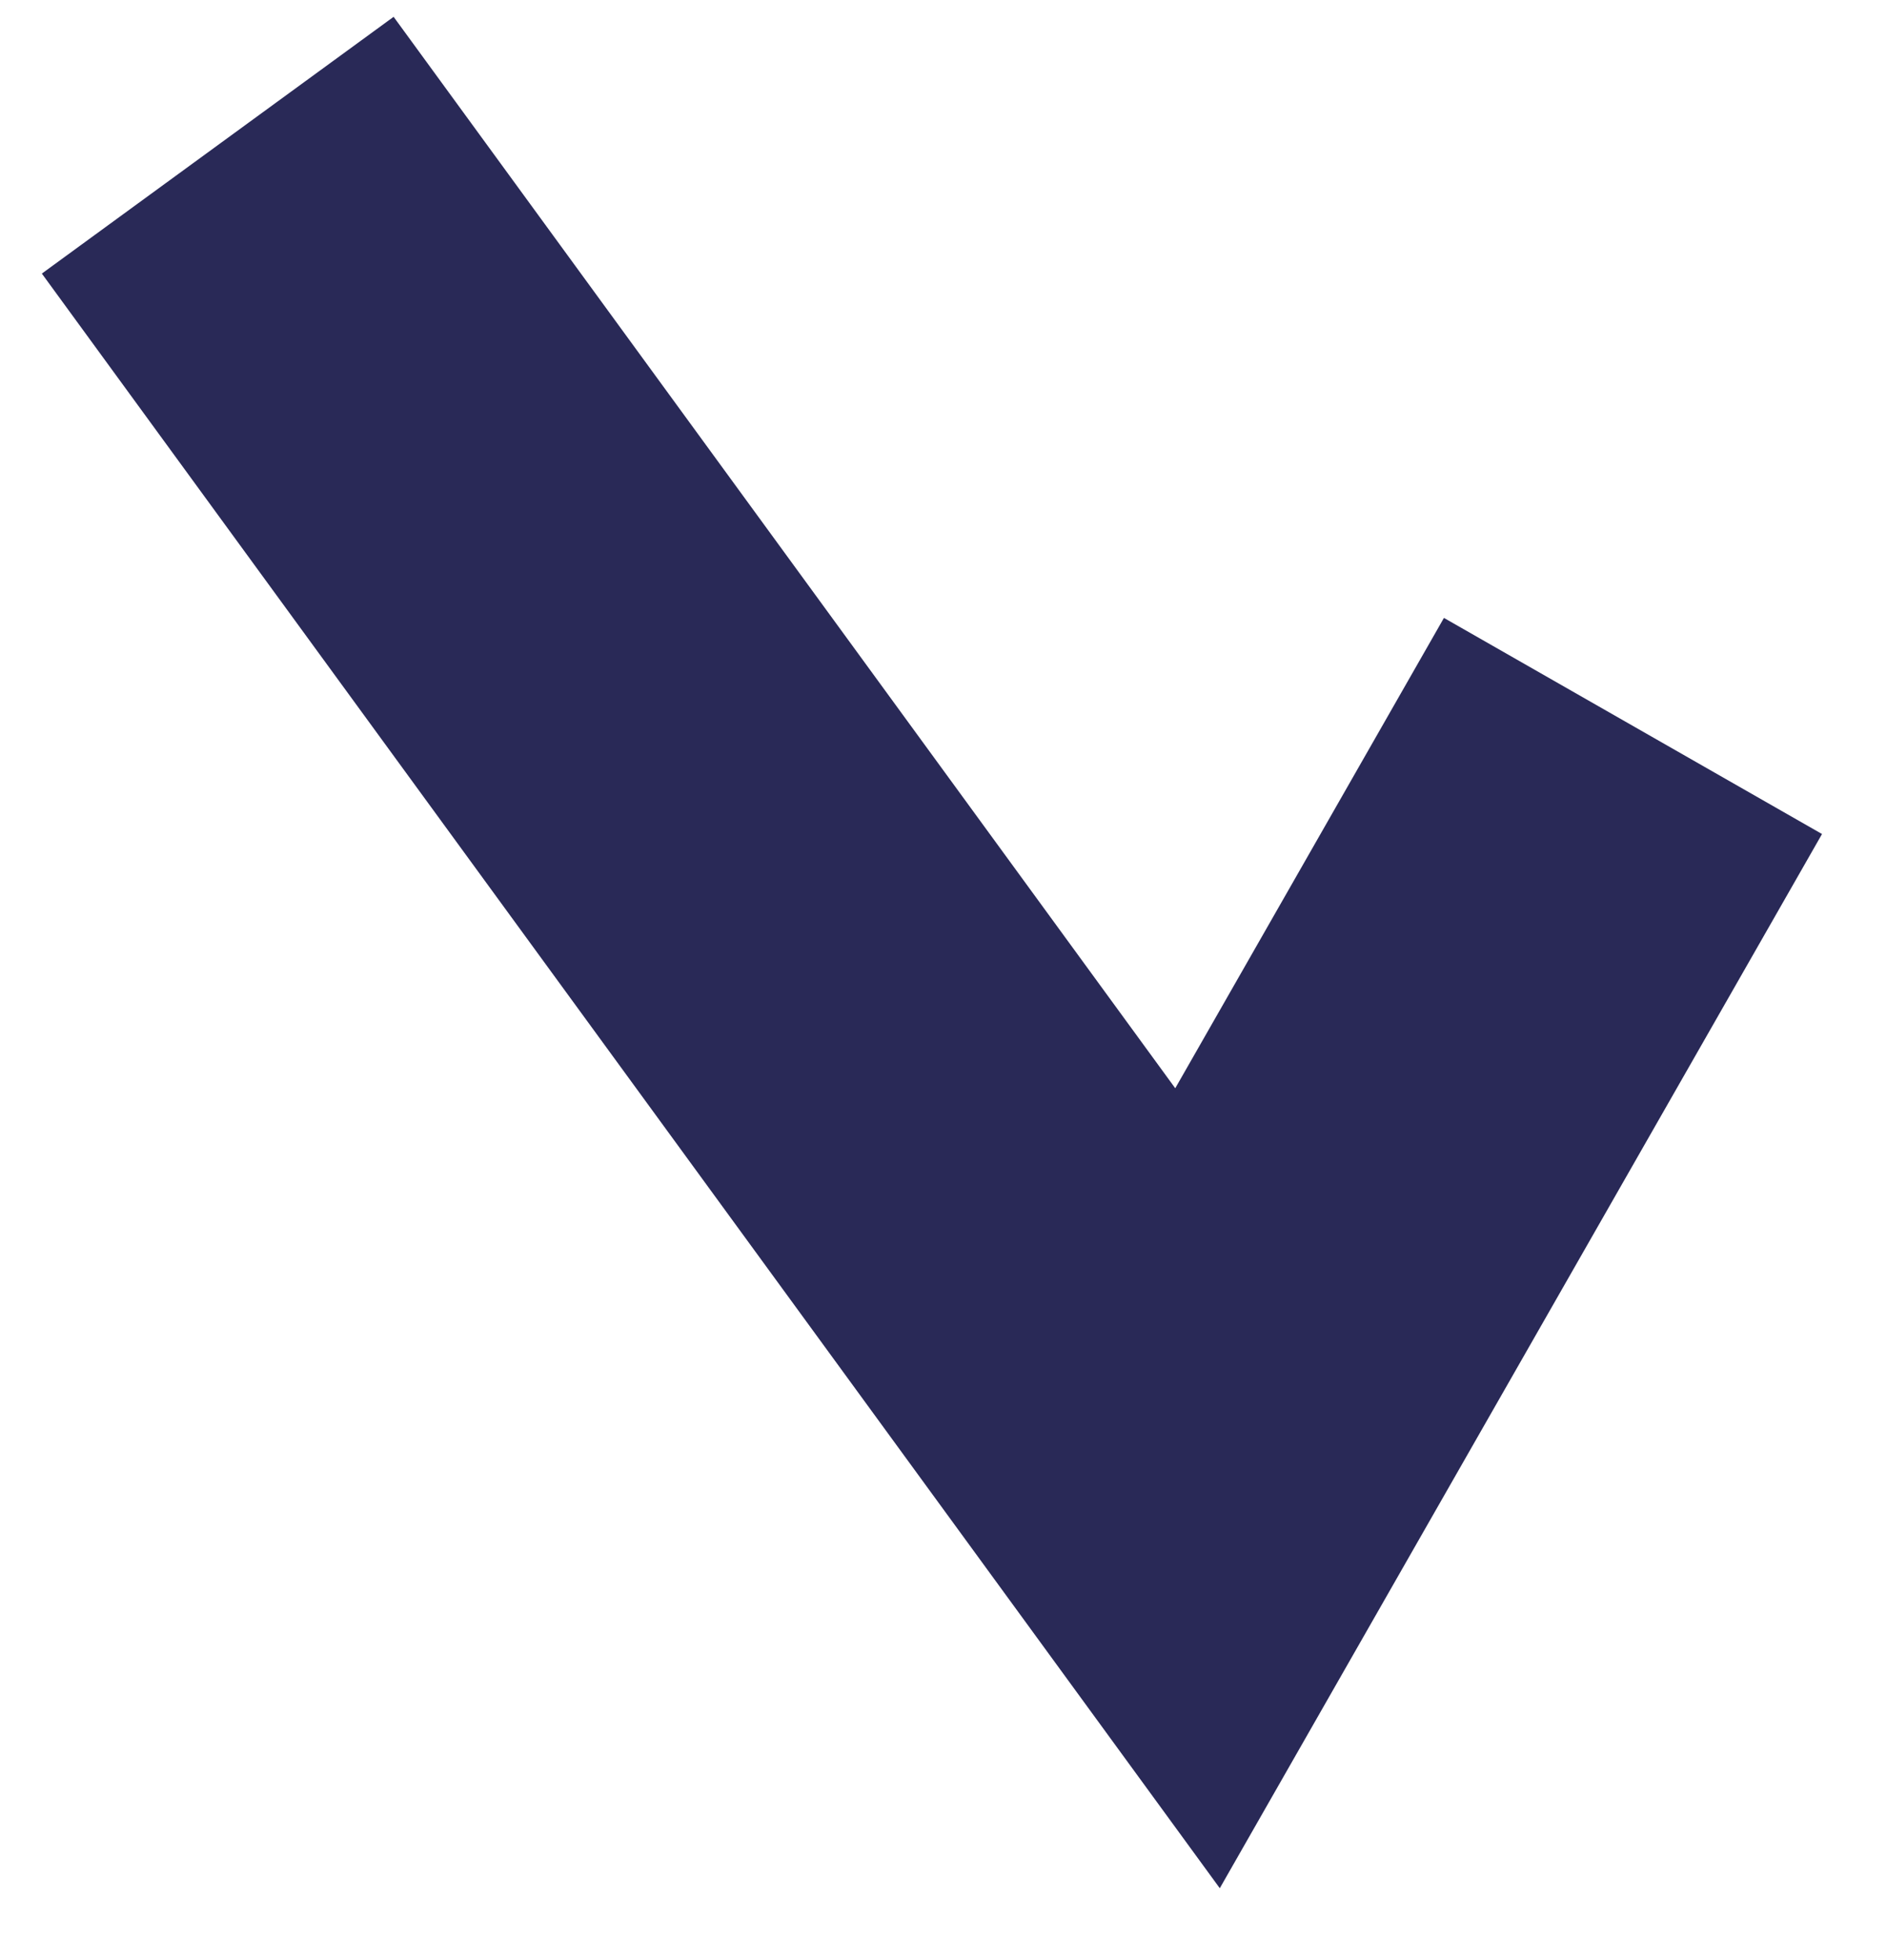 <?xml version="1.0" encoding="UTF-8"?> <svg xmlns="http://www.w3.org/2000/svg" width="26" height="27" viewBox="0 0 26 27" fill="none"> <path d="M3 2L16.5 20.5L22.5 10" stroke="#292957" stroke-width="6"></path> </svg> 